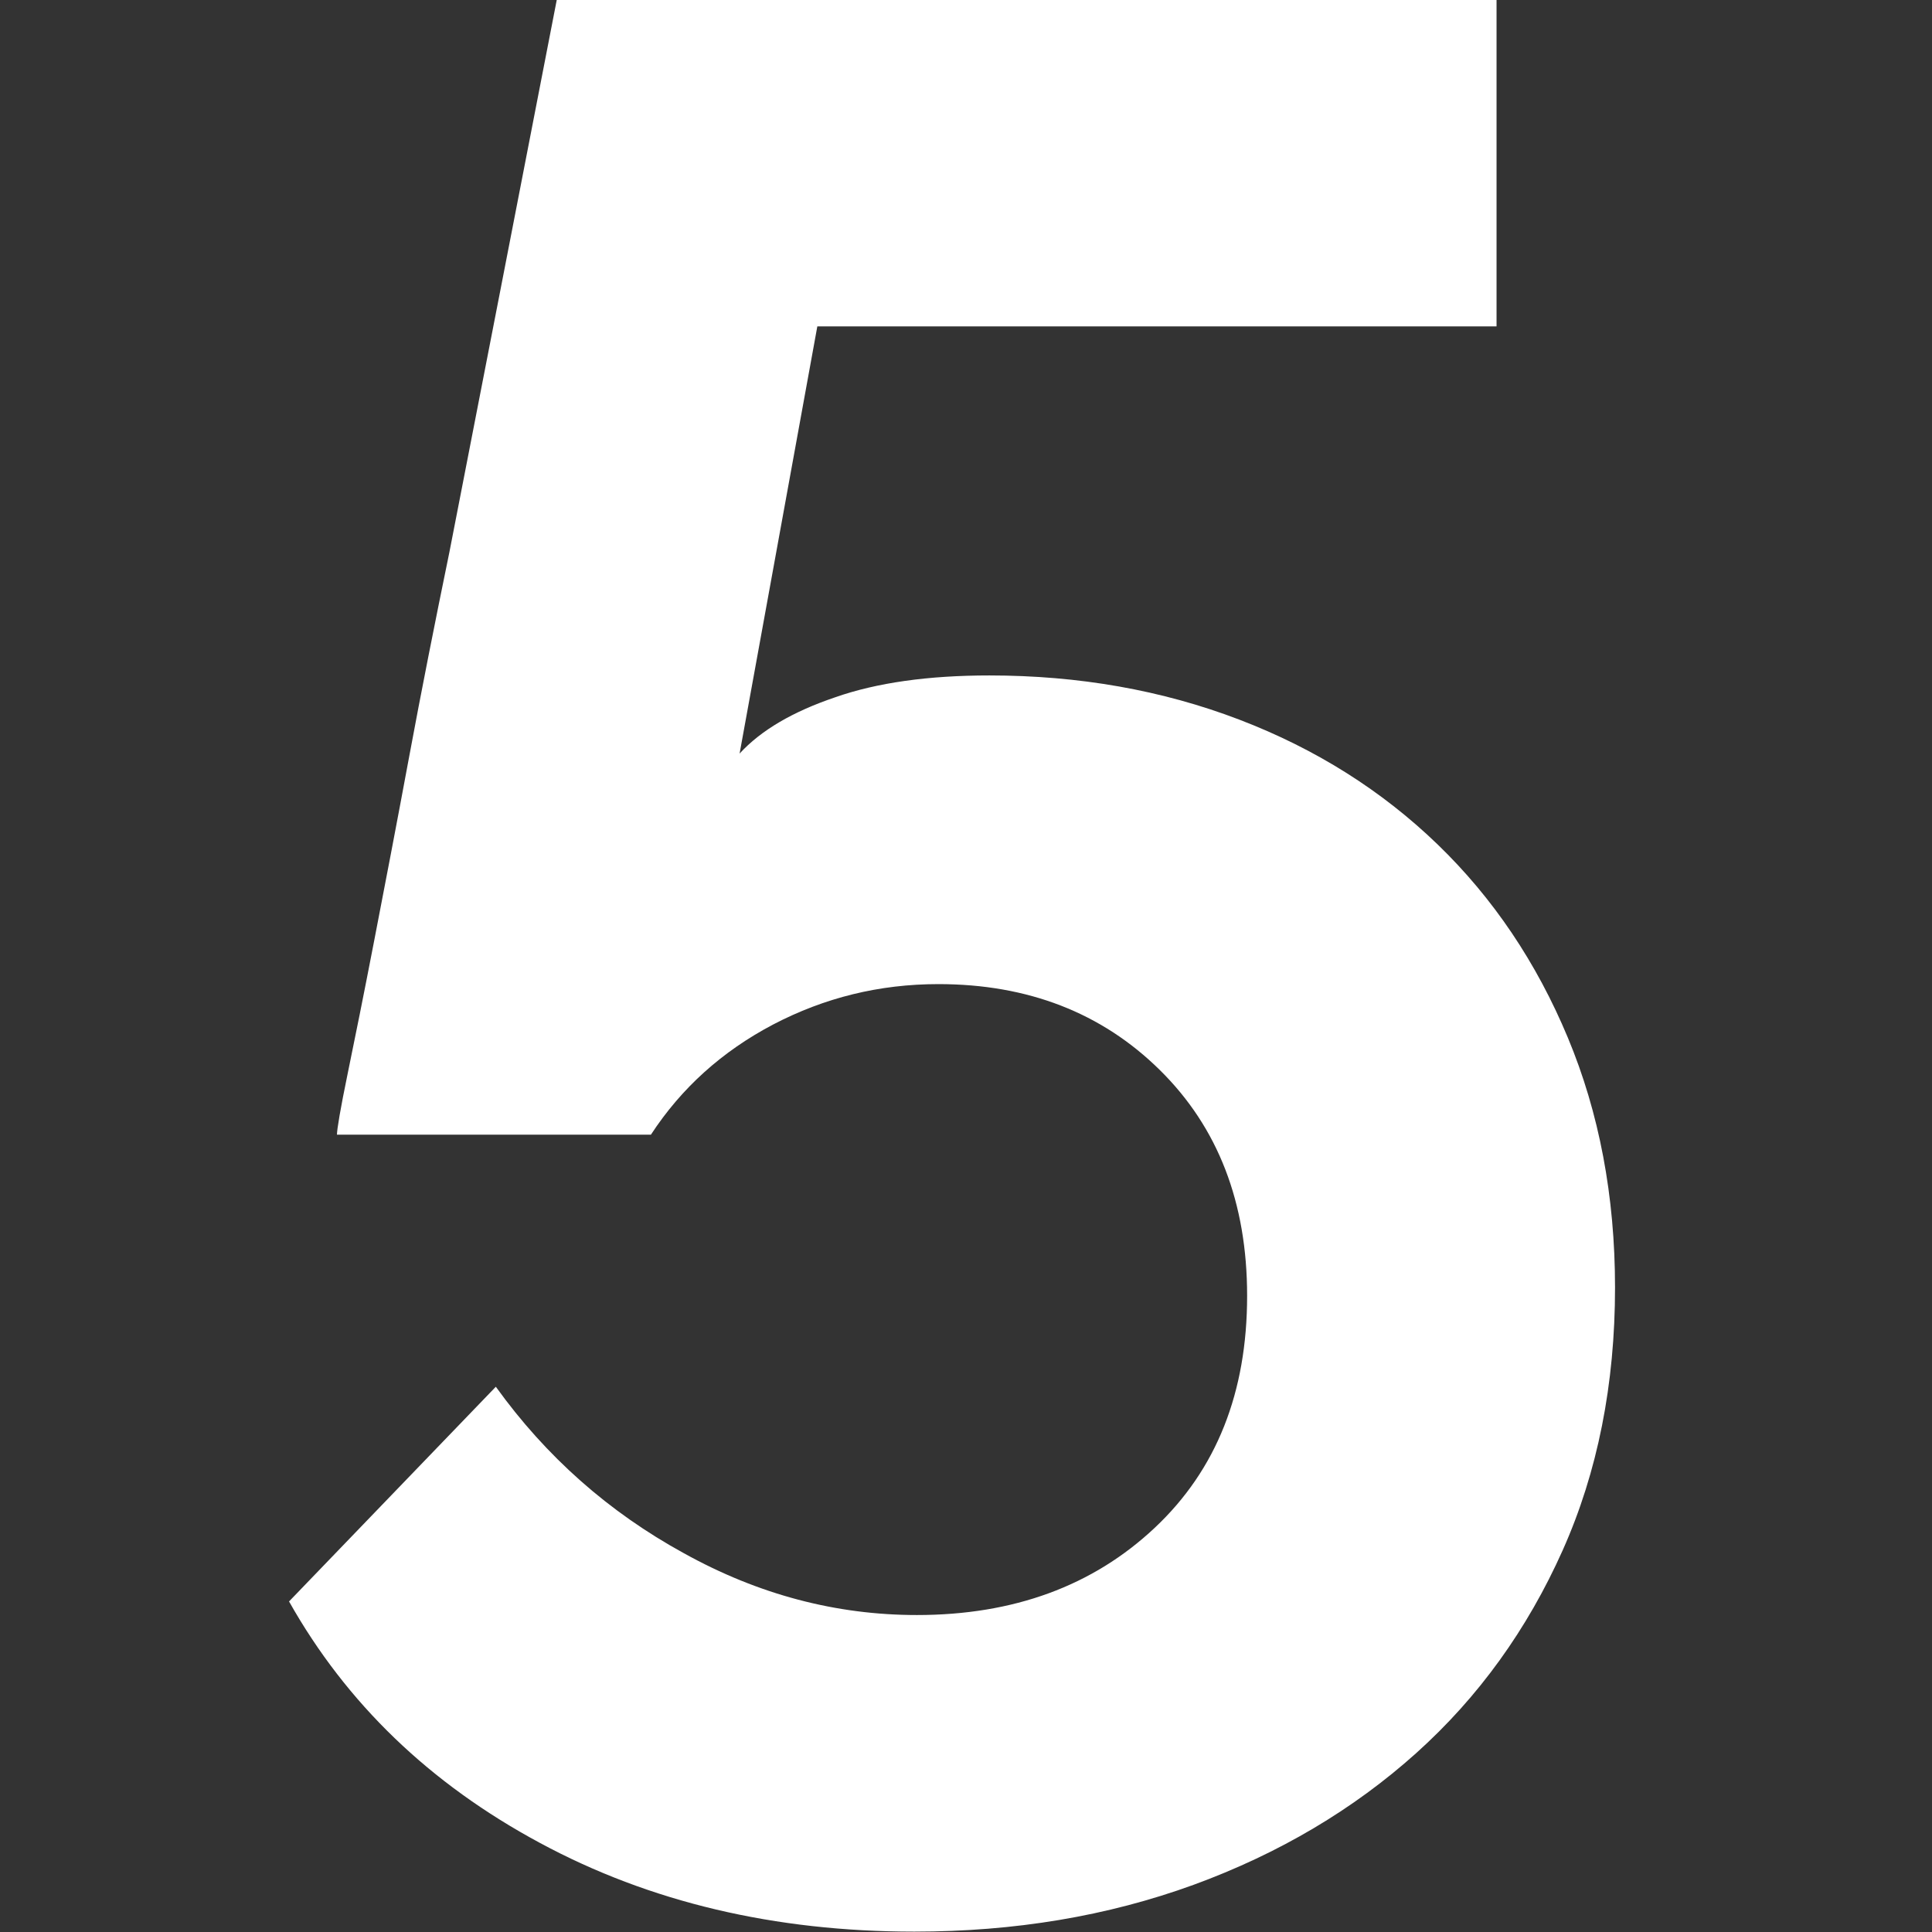 <svg xmlns="http://www.w3.org/2000/svg" xmlns:xlink="http://www.w3.org/1999/xlink" id="Layer_1" x="0px" y="0px" viewBox="0 0 512 512" style="enable-background:new 0 0 512 512;" xml:space="preserve">
<rect x="0" y="0" width="512" height="512" fill="#333333" stroke="none"/>
<style type="text/css">
	.st0{enable-background:new    ;}
	.st1{fill:#FFFFFF;}
</style>
<g class="st0">
	<path class="st1" d="M262.2,179c23.7,0,45.8,3.9,66.2,11.7c20.4,7.8,37.9,18.9,52.6,33.1c14.7,14.2,26.2,31.3,34.5,51.2   c8.3,19.9,12.5,42,12.5,66.2c0,25.6-4.6,48.9-13.9,69.7s-22.2,38.8-38.8,53.7c-16.6,14.9-36.3,26.6-59,34.9   c-22.8,8.3-47.4,12.4-74,12.4c-37,0-70.1-7.8-99.2-23.5c-29.2-15.7-51.3-37-66.5-64l54.8-56.9c13.3,18.5,29.9,33.2,49.8,44.1   C201,422.6,221.6,428,243,428c25.6,0,46.6-7.7,63-23.1c16.4-15.4,24.5-35.9,24.5-61.5c0-24.7-7.7-44.6-23.1-59.8   c-15.4-15.2-35-22.8-58.7-22.8c-15.7,0-30.2,3.6-43.8,10.7c-13.5,7.1-24.3,16.8-32.4,29.2H89.3c0-1.4,0.9-6.8,2.8-16   c1.9-9.2,4.3-21.1,7.1-35.6c2.8-14.5,5.9-30.6,9.2-48.4c3.3-17.8,6.9-35.9,10.7-54.4c8.5-43.6,18-92.5,28.5-146.6h249v86.8h-180   L196,199.7c5.7-6.2,14.1-11.1,25.3-14.9C232.4,180.9,246.1,179,262.2,179z"></path>
</g>
</svg>